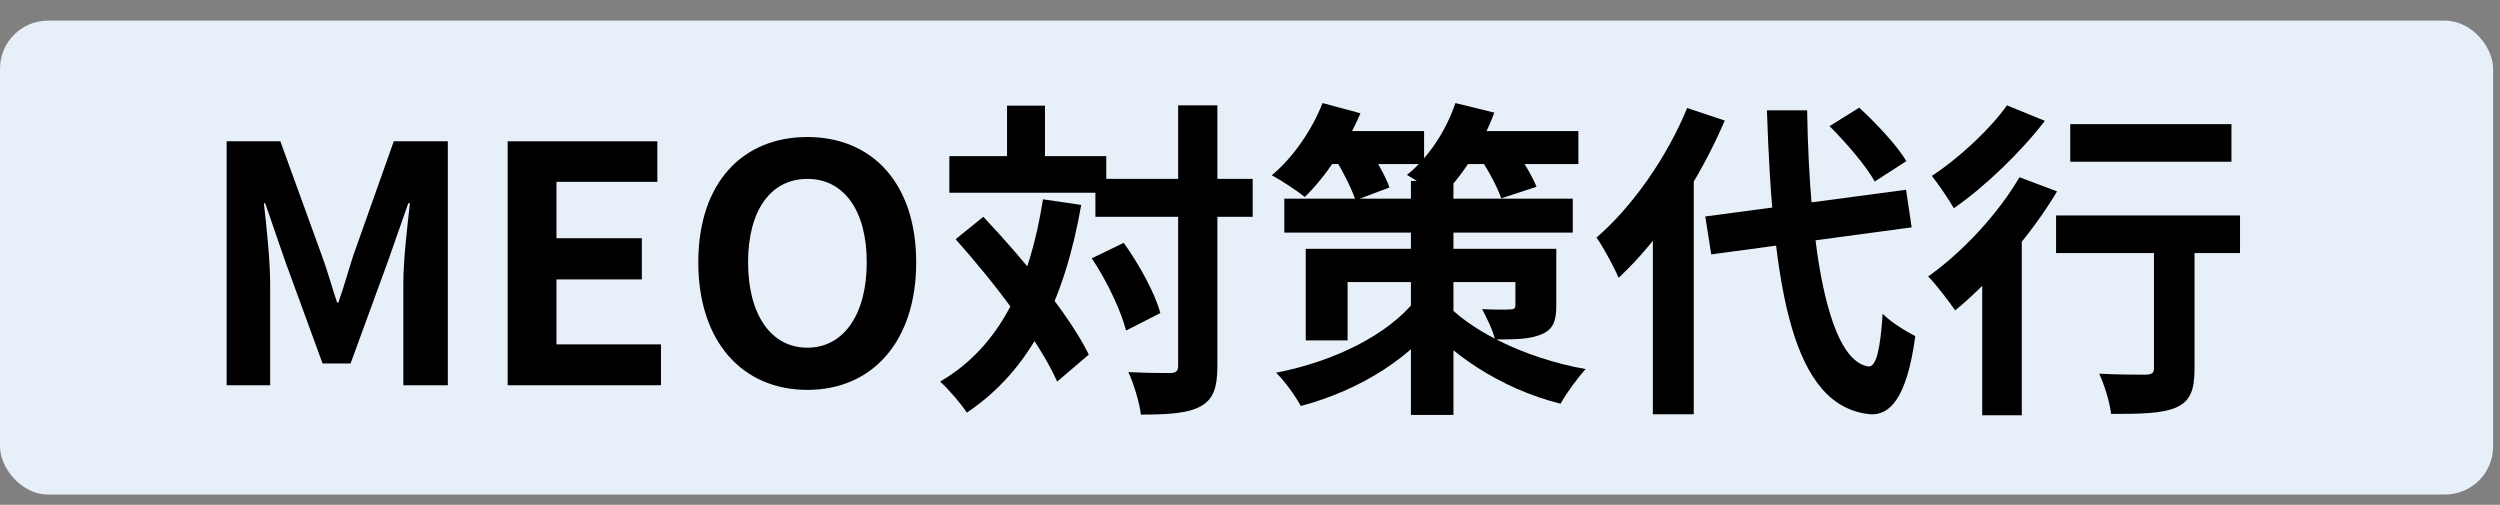 <svg width="104" height="21" viewBox="0 0 104 21" fill="none" xmlns="http://www.w3.org/2000/svg">
<rect x="0" y="0" width="104" height="21" fill="#808080" stroke="none"/>
<rect y="0.858" width="103.714" height="19.714" rx="2" fill="#E7EFF8"/>
<path d="M86.122 5.165H92.828V6.728H86.122V5.165ZM89.605 9.43H91.292V15.354C91.292 16.232 91.114 16.698 90.51 16.959C89.921 17.206 89.057 17.219 87.822 17.219C87.767 16.739 87.548 16.026 87.329 15.546C88.11 15.587 89.016 15.587 89.262 15.587C89.523 15.574 89.605 15.519 89.605 15.313V9.43ZM85.532 8.963H93.185V10.527H85.532V8.963ZM82.46 10.582L83.9 9.142L84.106 9.224V17.274H82.46V10.582ZM84.01 7.373L85.573 7.962C84.49 9.786 82.803 11.706 81.335 12.913C81.102 12.57 80.54 11.83 80.211 11.501C81.61 10.513 83.105 8.922 84.01 7.373ZM83.489 4.383L85.066 5.027C84.065 6.33 82.584 7.757 81.281 8.662C81.061 8.291 80.636 7.647 80.362 7.318C81.5 6.577 82.817 5.343 83.489 4.383Z" fill="black"/>
<path d="M70.94 9.005L79.292 7.894L79.525 9.458L71.187 10.582L70.94 9.005ZM76.11 5.247L77.344 4.479C78.058 5.138 78.921 6.057 79.305 6.701L77.989 7.551C77.646 6.921 76.809 5.947 76.11 5.247ZM70.186 4.493L71.749 5.014C70.72 7.442 69.047 9.979 67.333 11.556C67.168 11.158 66.702 10.281 66.414 9.883C67.895 8.607 69.335 6.564 70.186 4.493ZM68.759 8.429L70.446 6.756L70.46 6.783V17.234H68.759V8.429ZM73.504 4.589H75.177C75.273 10.459 76.069 15.012 77.728 15.245C78.044 15.273 78.222 14.559 78.318 13.051C78.633 13.394 79.374 13.833 79.676 13.983C79.319 16.644 78.579 17.275 77.811 17.234C74.56 16.932 73.751 12.063 73.504 4.589Z" fill="black"/>
<path d="M53.427 8.264H65.427V9.677H53.427V8.264ZM58.694 7.524H60.463V17.261H58.694V7.524ZM54.319 10.349H63.905V11.734H56.06V14.161H54.319V10.349ZM63.041 10.349H64.742V12.694C64.742 13.38 64.605 13.709 64.111 13.915C63.617 14.12 62.986 14.12 62.191 14.12C62.095 13.709 61.834 13.201 61.656 12.858C62.108 12.886 62.671 12.886 62.822 12.872C62.986 12.872 63.041 12.831 63.041 12.694V10.349ZM58.872 12.502L60.106 12.968C58.79 14.861 56.582 16.232 54.113 16.89C53.894 16.479 53.441 15.848 53.084 15.505C55.498 15.039 57.734 13.928 58.872 12.502ZM60.051 12.516C61.053 13.681 63.343 14.888 65.962 15.354C65.633 15.711 65.153 16.369 64.92 16.794C62.369 16.164 60.202 14.614 59.174 13.284L60.051 12.516ZM54.95 5.453H59.242V6.824H54.95V5.453ZM60.463 5.453H65.66V6.824H60.463V5.453ZM55.018 4.287L56.595 4.712C56.033 6.029 55.142 7.359 54.278 8.196C53.962 7.935 53.29 7.496 52.906 7.291C53.784 6.564 54.579 5.412 55.018 4.287ZM60.545 4.287L62.163 4.685C61.656 6.056 60.792 7.387 59.914 8.223C59.612 7.949 58.927 7.496 58.529 7.277C59.407 6.577 60.161 5.439 60.545 4.287ZM55.498 6.536L56.856 6.056C57.212 6.591 57.638 7.318 57.802 7.798L56.39 8.333C56.239 7.867 55.855 7.099 55.498 6.536ZM61.478 6.427L62.863 6.001C63.261 6.536 63.727 7.277 63.919 7.771L62.451 8.251C62.287 7.757 61.862 6.989 61.478 6.427Z" fill="black"/>
<path d="M45.569 7.441H52.111V9.018H45.569V7.441ZM39.493 6.495H46.021V8.017H39.493V6.495ZM49.011 4.383H50.643V15.217C50.643 16.15 50.465 16.616 49.944 16.904C49.422 17.192 48.613 17.247 47.461 17.247C47.407 16.767 47.173 15.985 46.94 15.478C47.708 15.519 48.449 15.519 48.696 15.519C48.929 15.505 49.011 15.437 49.011 15.203V4.383ZM45.418 10.746L46.748 10.102C47.393 11.007 48.051 12.2 48.27 13.023L46.844 13.75C46.639 12.941 46.049 11.679 45.418 10.746ZM39.754 9.951L40.906 9.018C42.552 10.76 44.499 13.119 45.294 14.751L43.978 15.875C43.251 14.23 41.372 11.761 39.754 9.951ZM41.893 4.397H43.471V7.427H41.893V4.397ZM43.388 8.291L44.979 8.525C44.28 12.502 42.867 15.395 40.22 17.165C40.014 16.835 39.438 16.163 39.109 15.875C41.592 14.422 42.84 11.802 43.388 8.291Z" fill="black"/>
<path d="M33.588 16.219C30.887 16.219 29.049 14.217 29.049 10.912C29.049 7.606 30.887 5.7 33.588 5.7C36.276 5.7 38.114 7.62 38.114 10.912C38.114 14.217 36.276 16.219 33.588 16.219ZM33.588 14.464C35.097 14.464 36.057 13.079 36.057 10.912C36.057 8.745 35.097 7.442 33.588 7.442C32.066 7.442 31.12 8.745 31.12 10.912C31.12 13.079 32.066 14.464 33.588 14.464Z" fill="black"/>
<path d="M21.119 16.026V5.878H27.345V7.565H23.149V9.91H26.701V11.624H23.149V14.326H27.496V16.026H21.119Z" fill="black"/>
<path d="M9.428 16.026V5.878H11.663L13.391 10.637C13.624 11.268 13.803 11.926 14.022 12.584H14.077C14.31 11.926 14.488 11.268 14.694 10.637L16.381 5.878H18.63V16.026H16.779V11.789C16.779 10.829 16.943 9.416 17.053 8.456H16.984L16.148 10.842L14.584 15.121H13.419L11.855 10.842L11.032 8.456H10.977C11.087 9.416 11.238 10.829 11.238 11.789V16.026H9.428Z" fill="black"/>
</svg>
